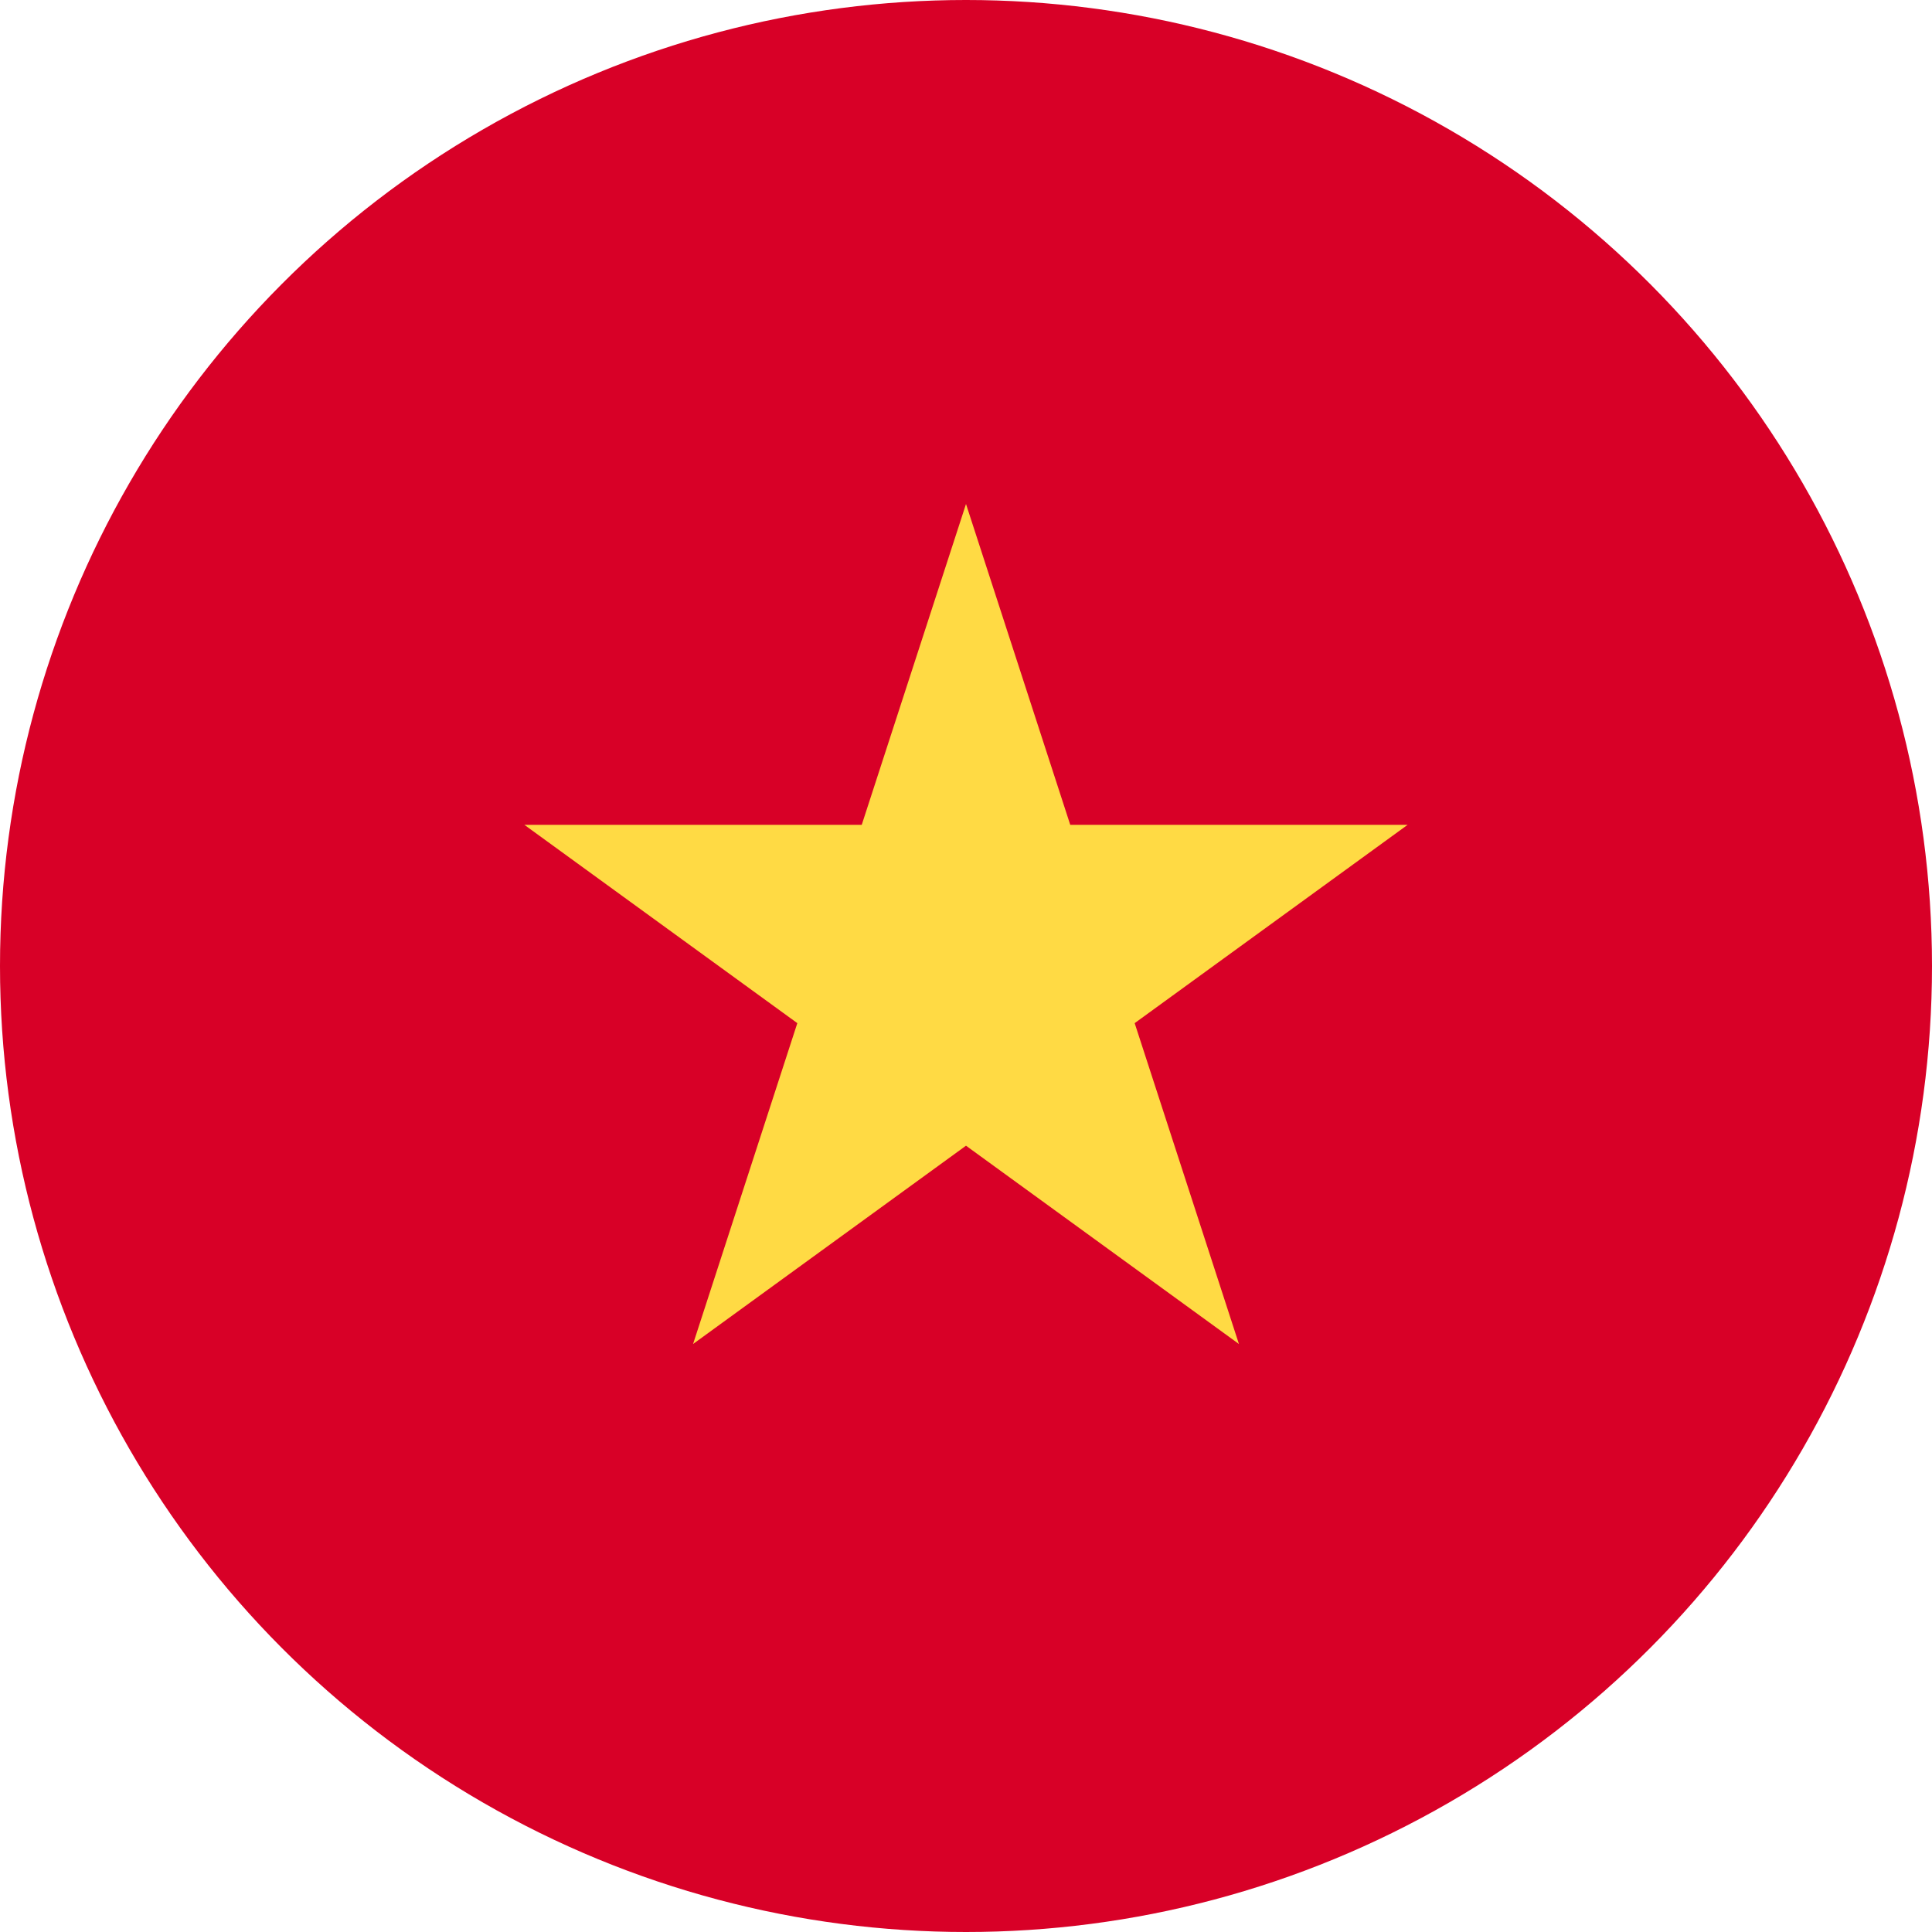 <svg xmlns="http://www.w3.org/2000/svg" width="512" height="512" viewBox="0 0 512 512"><circle cx="256" cy="256" r="256" fill="#d80027"/><path d="M256,133.565l27.628,85.029h89.4L300.7,271.144l27.628,85.03L256,303.623l-72.33,52.551,27.628-85.03-72.33-52.55h89.4Z" fill="#ffda44"/></svg>